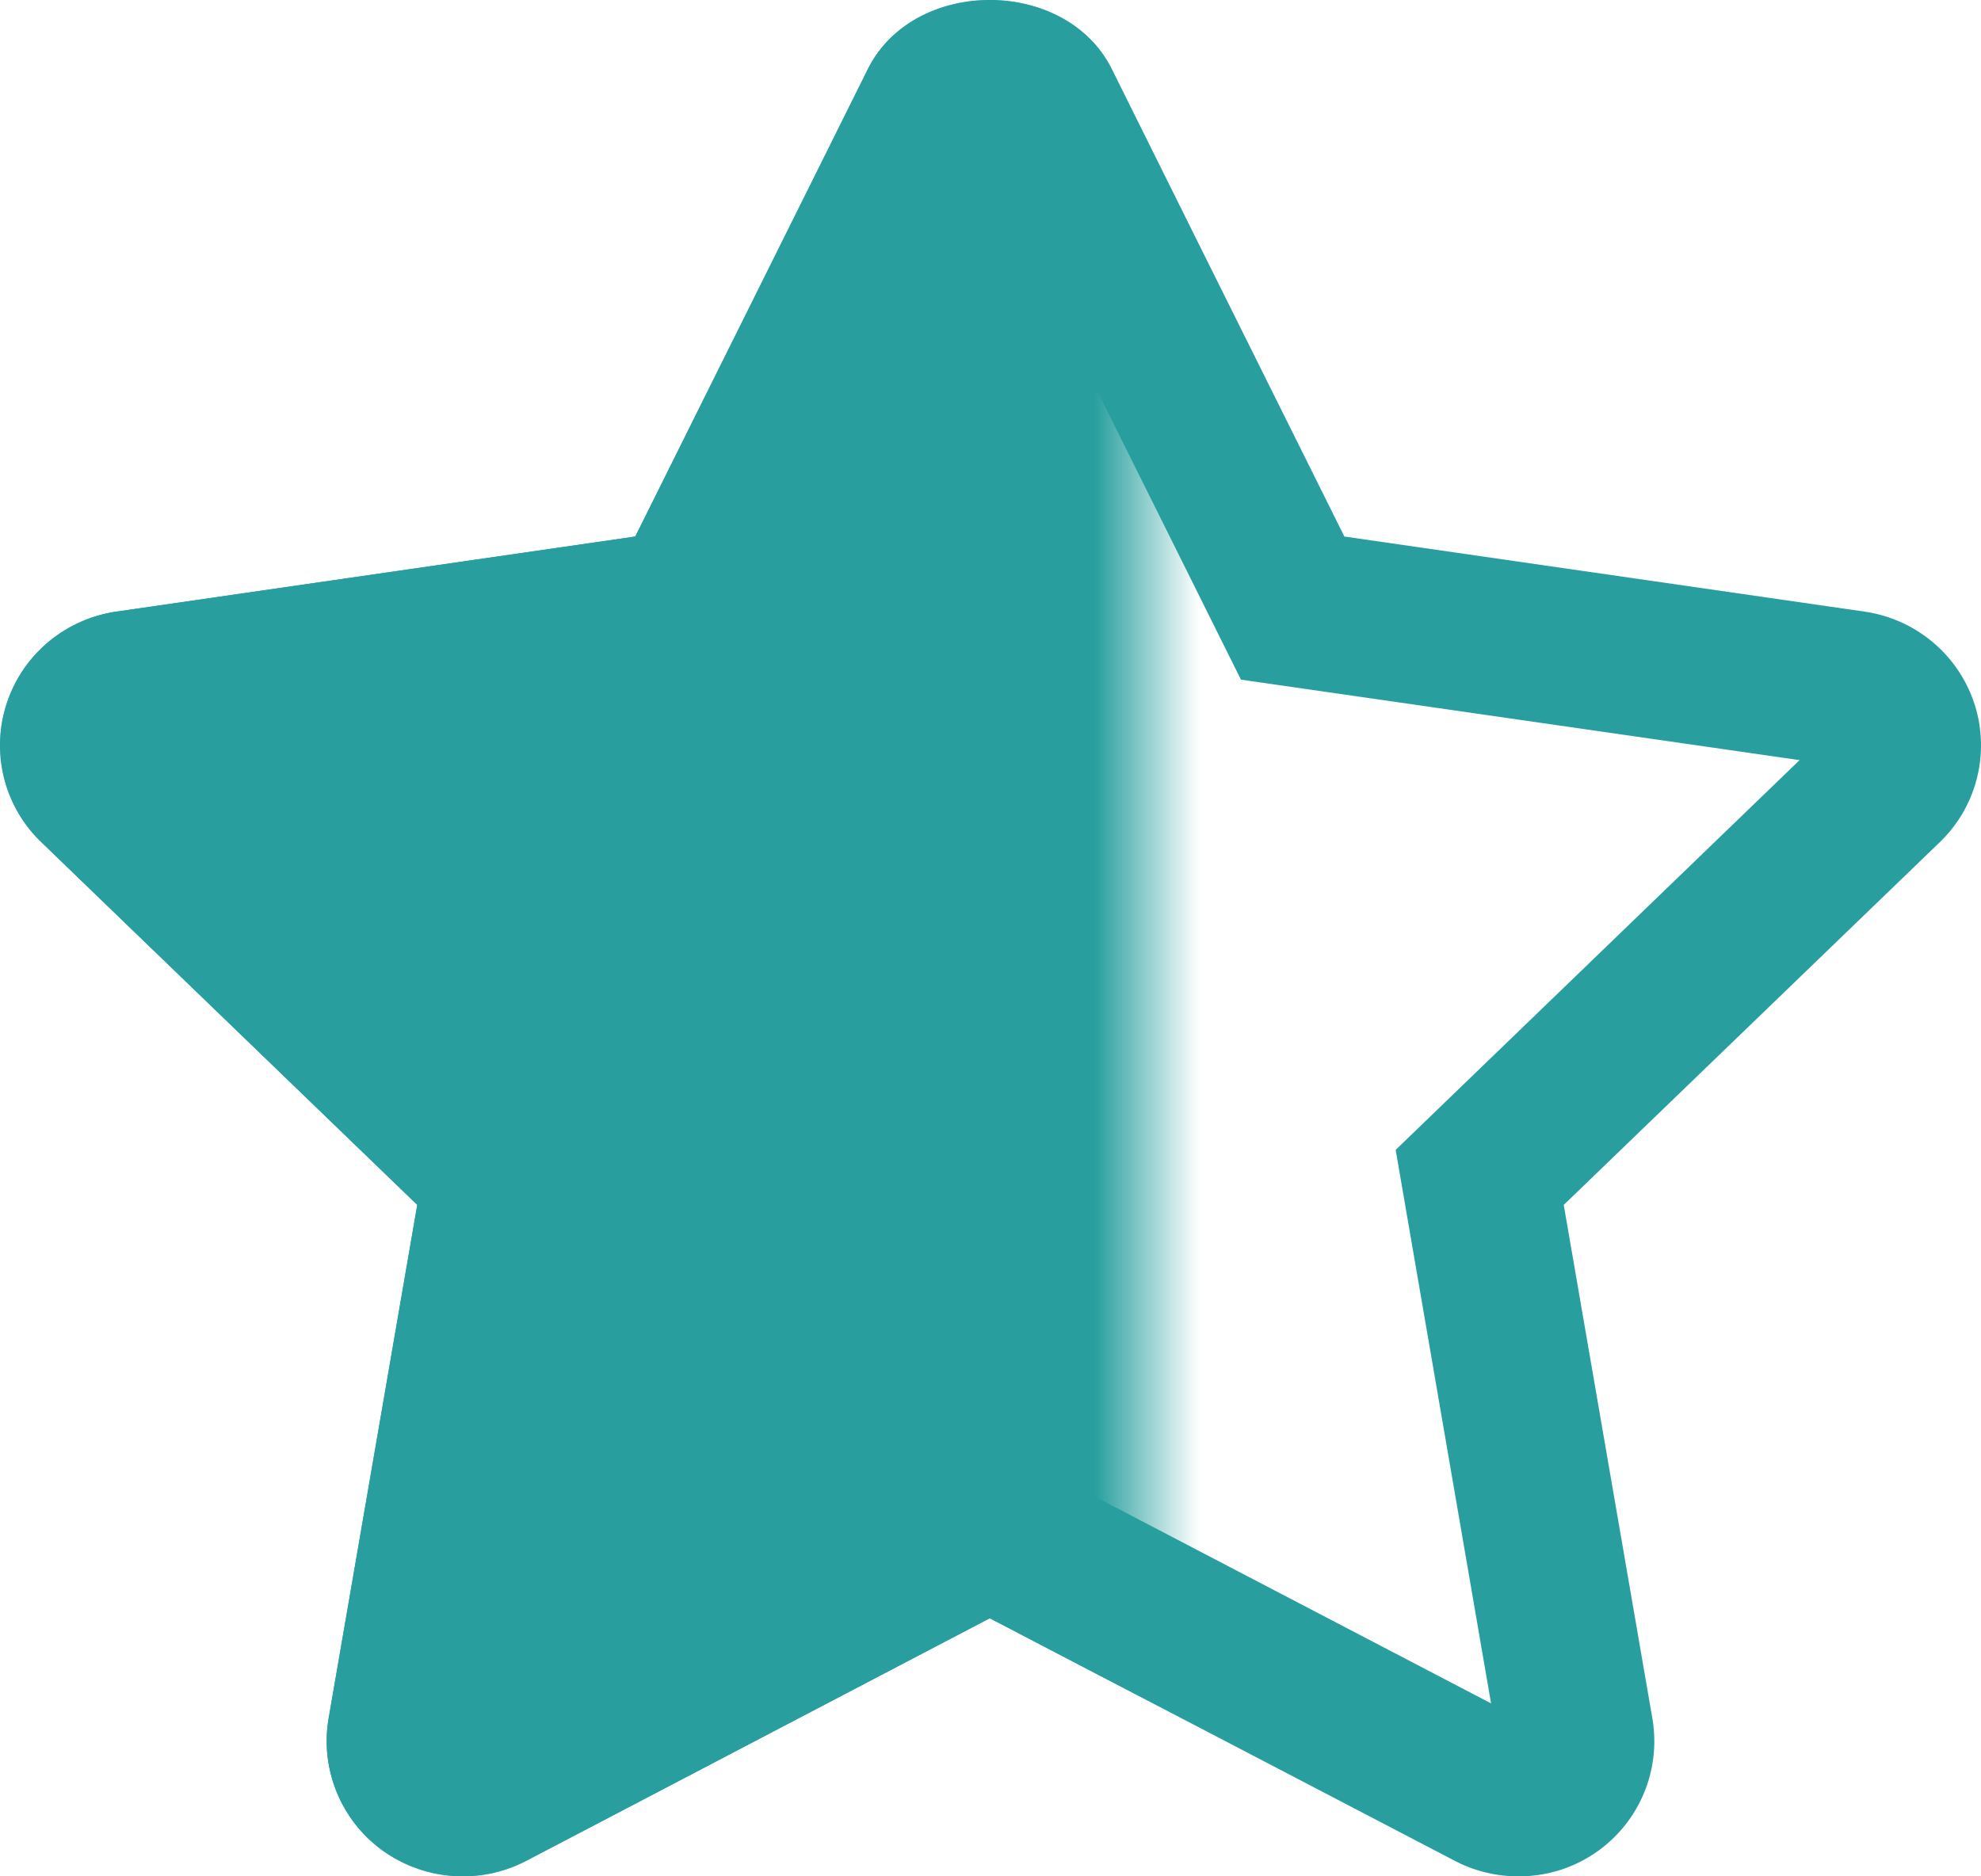 <svg xmlns="http://www.w3.org/2000/svg" xmlns:xlink="http://www.w3.org/1999/xlink" width="19" height="18"><defs><path id="a" d="M0 0h11v18H0z"/></defs><g fill="none" fill-rule="evenodd"><path fill="#289F9E" fill-rule="nonzero" d="M8.323.665c.44-.887 1.901-.887 2.341 0l2.23 4.482 4.987.72c.492.071.9.412 1.055.882.154.47.025.987-.331 1.33l-3.607 3.48.85 4.926A1.296 1.296 0 0 1 14.558 18a1.31 1.31 0 0 1-.607-.15l-4.458-2.326-4.445 2.327c-.439.23-.973.192-1.376-.097a1.295 1.295 0 0 1-.52-1.27l.85-4.925-3.606-3.48a1.287 1.287 0 0 1-.332-1.33c.153-.469.562-.81 1.054-.882l4.975-.72L8.323.665Zm3.579 5.855L9.493 1.679l-2.408 4.84-5.344.773 3.874 3.739L4.7 16.34l4.793-2.509 4.808 2.51-.915-5.31 3.874-3.739-5.357-.772Z"/><g><mask id="b" fill="#fff"><use xlink:href="#a"/></mask><path fill="#289F9E" fill-rule="nonzero" d="M18.936 6.75a1.304 1.304 0 0 0-1.055-.883l-4.987-.72-2.23-4.482c-.44-.887-1.901-.887-2.341 0l-2.23 4.482-4.975.72c-.492.071-.901.413-1.054.883-.154.47-.025.985.332 1.328l3.606 3.48-.85 4.927c-.083.486.118.978.52 1.269.403.289.937.326 1.376.097l4.445-2.327 4.458 2.327c.19.1.4.149.607.149a1.296 1.296 0 0 0 1.29-1.515l-.85-4.926 3.607-3.48c.356-.342.485-.86.331-1.33Z" mask="url(#b)"/></g></g></svg>
